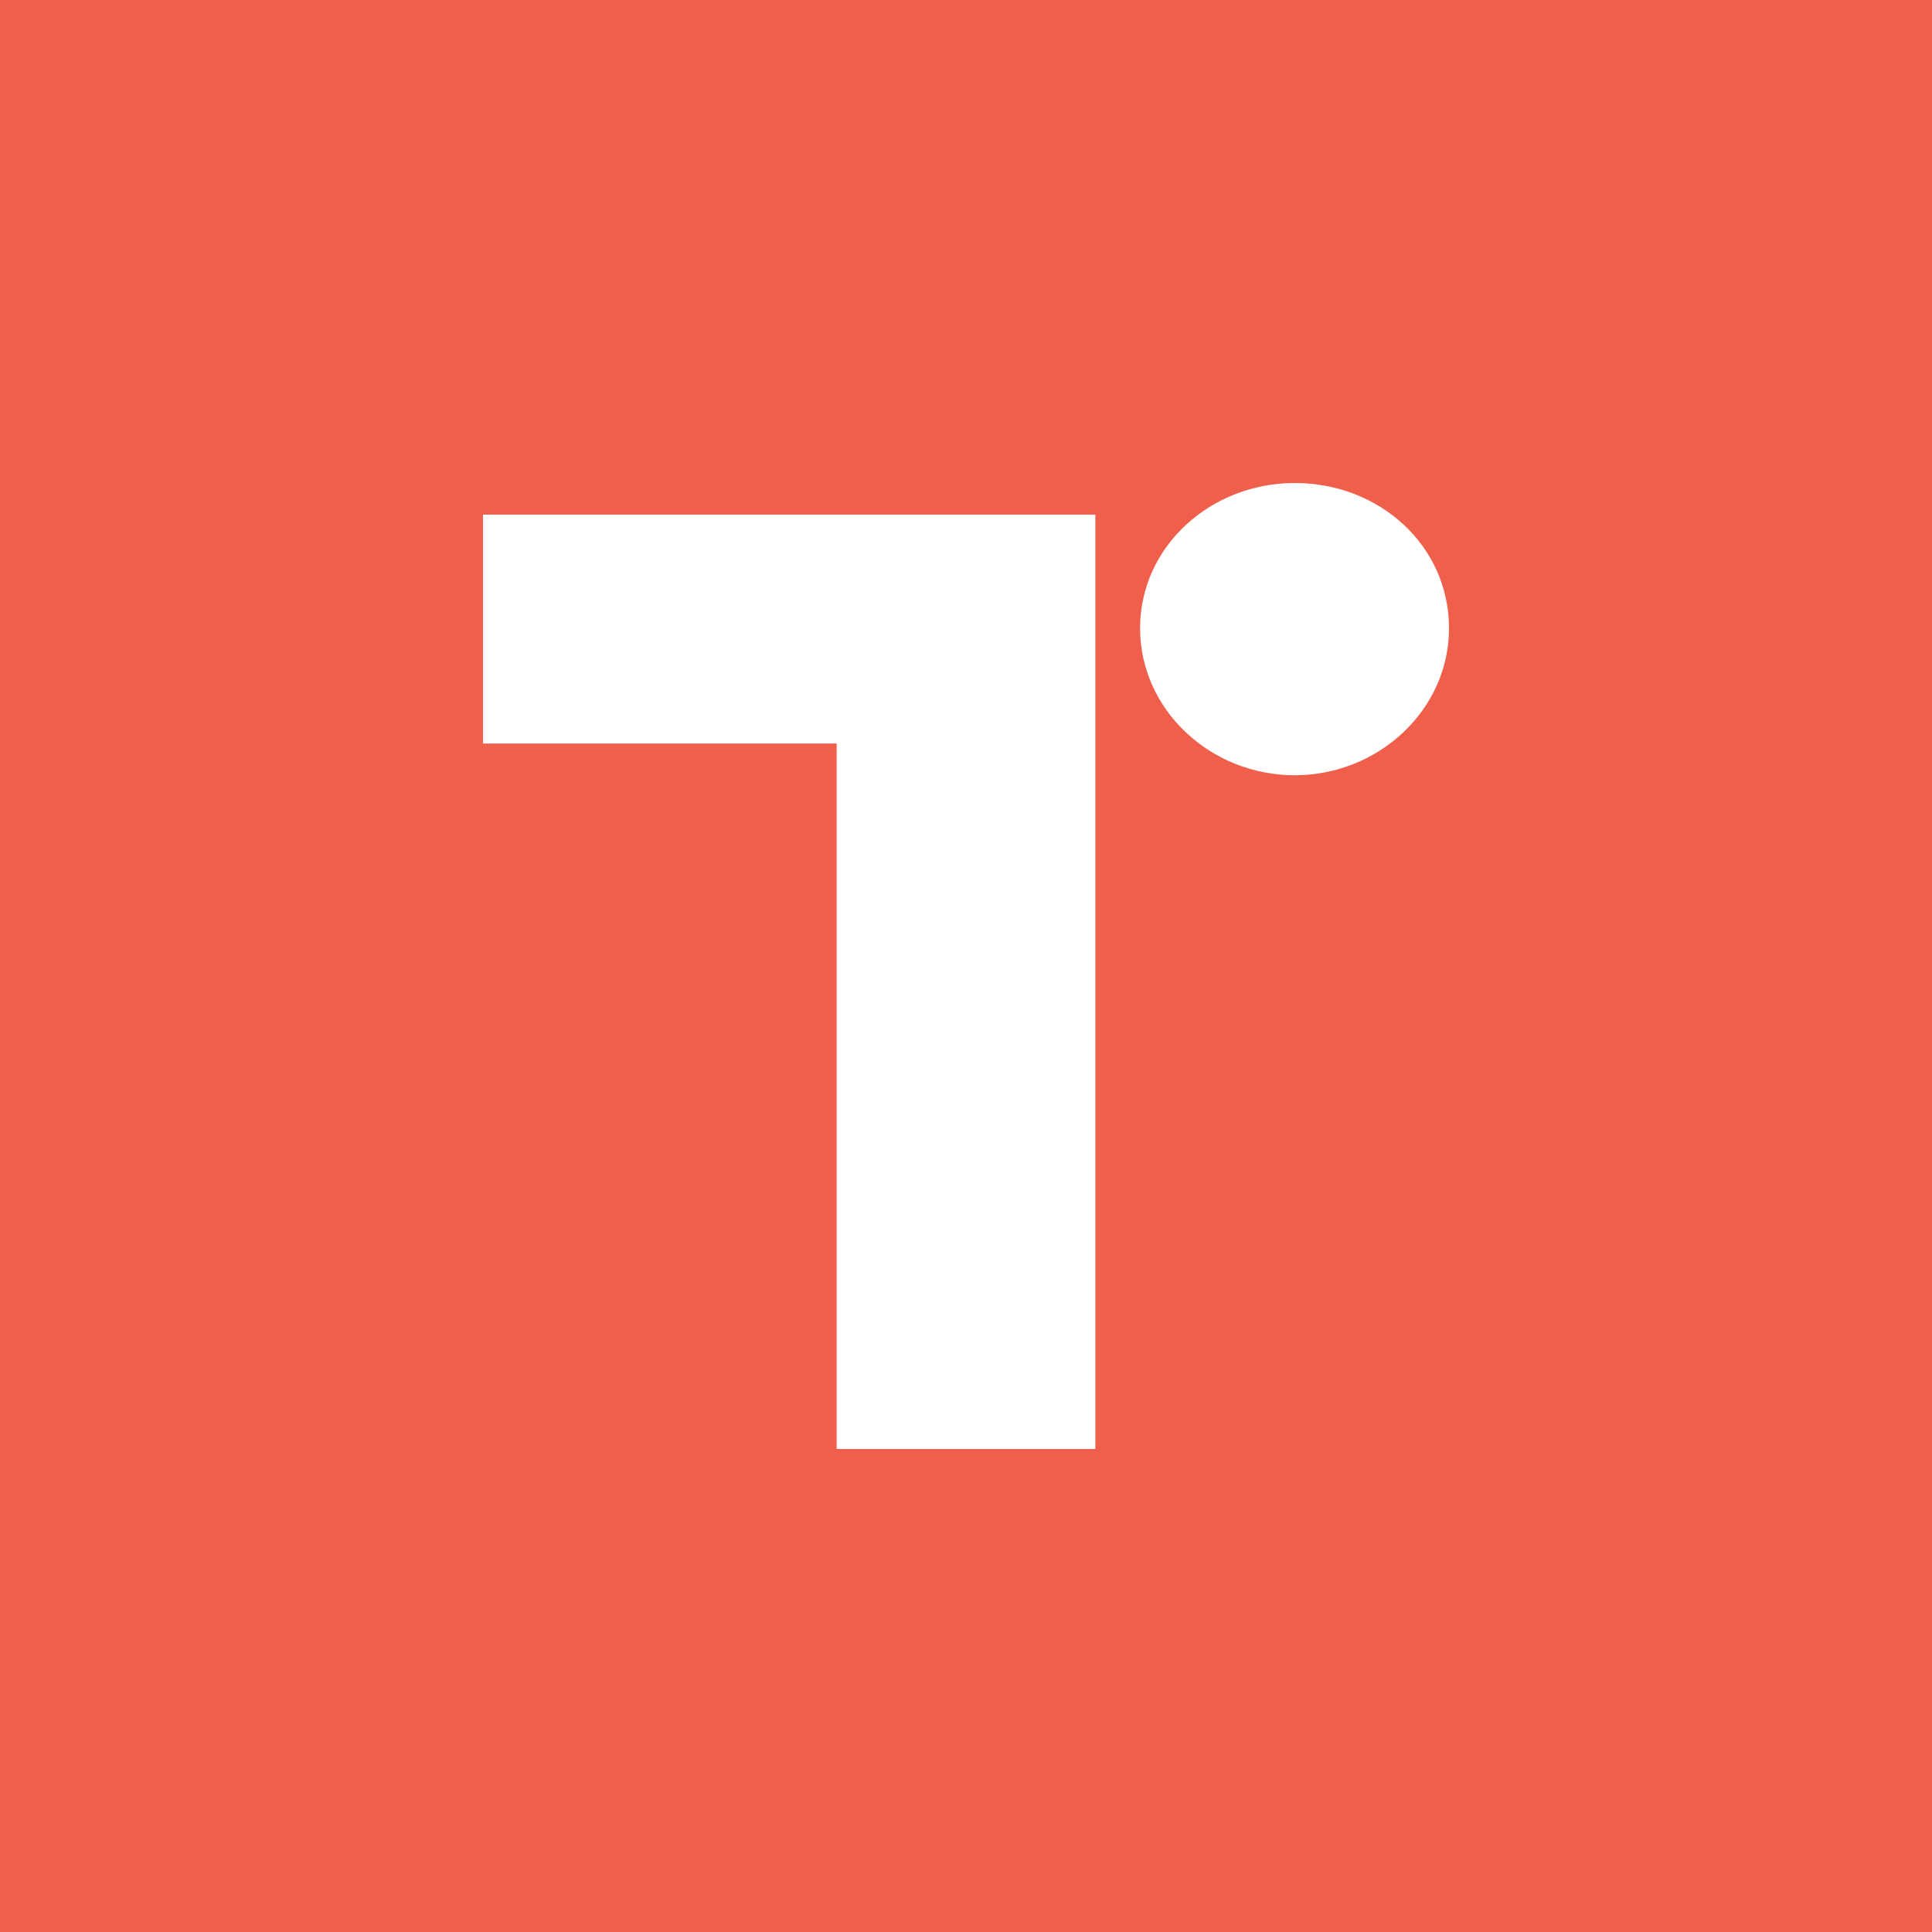 <svg width="256" height="256" viewBox="0 0 256 256" xmlns="http://www.w3.org/2000/svg">
    <rect width="256" height="256" fill="#F05F4C"/>
    <g transform="scale(0.5) translate(128, 128)">
        <path d="M0 69.047H93.718V256H162.282V8.381H0V69.047Z" fill="white"/>
        <path d="M215.084 0C192.896 0 174.134 16.773 174.134 38.478C174.134 60.183 192.885 77.451 215.084 77.451C237.283 77.451 256 60.183 256 38.478C256 16.773 237.766 0 215.084 0Z" fill="white"/>
    </g>
</svg>
